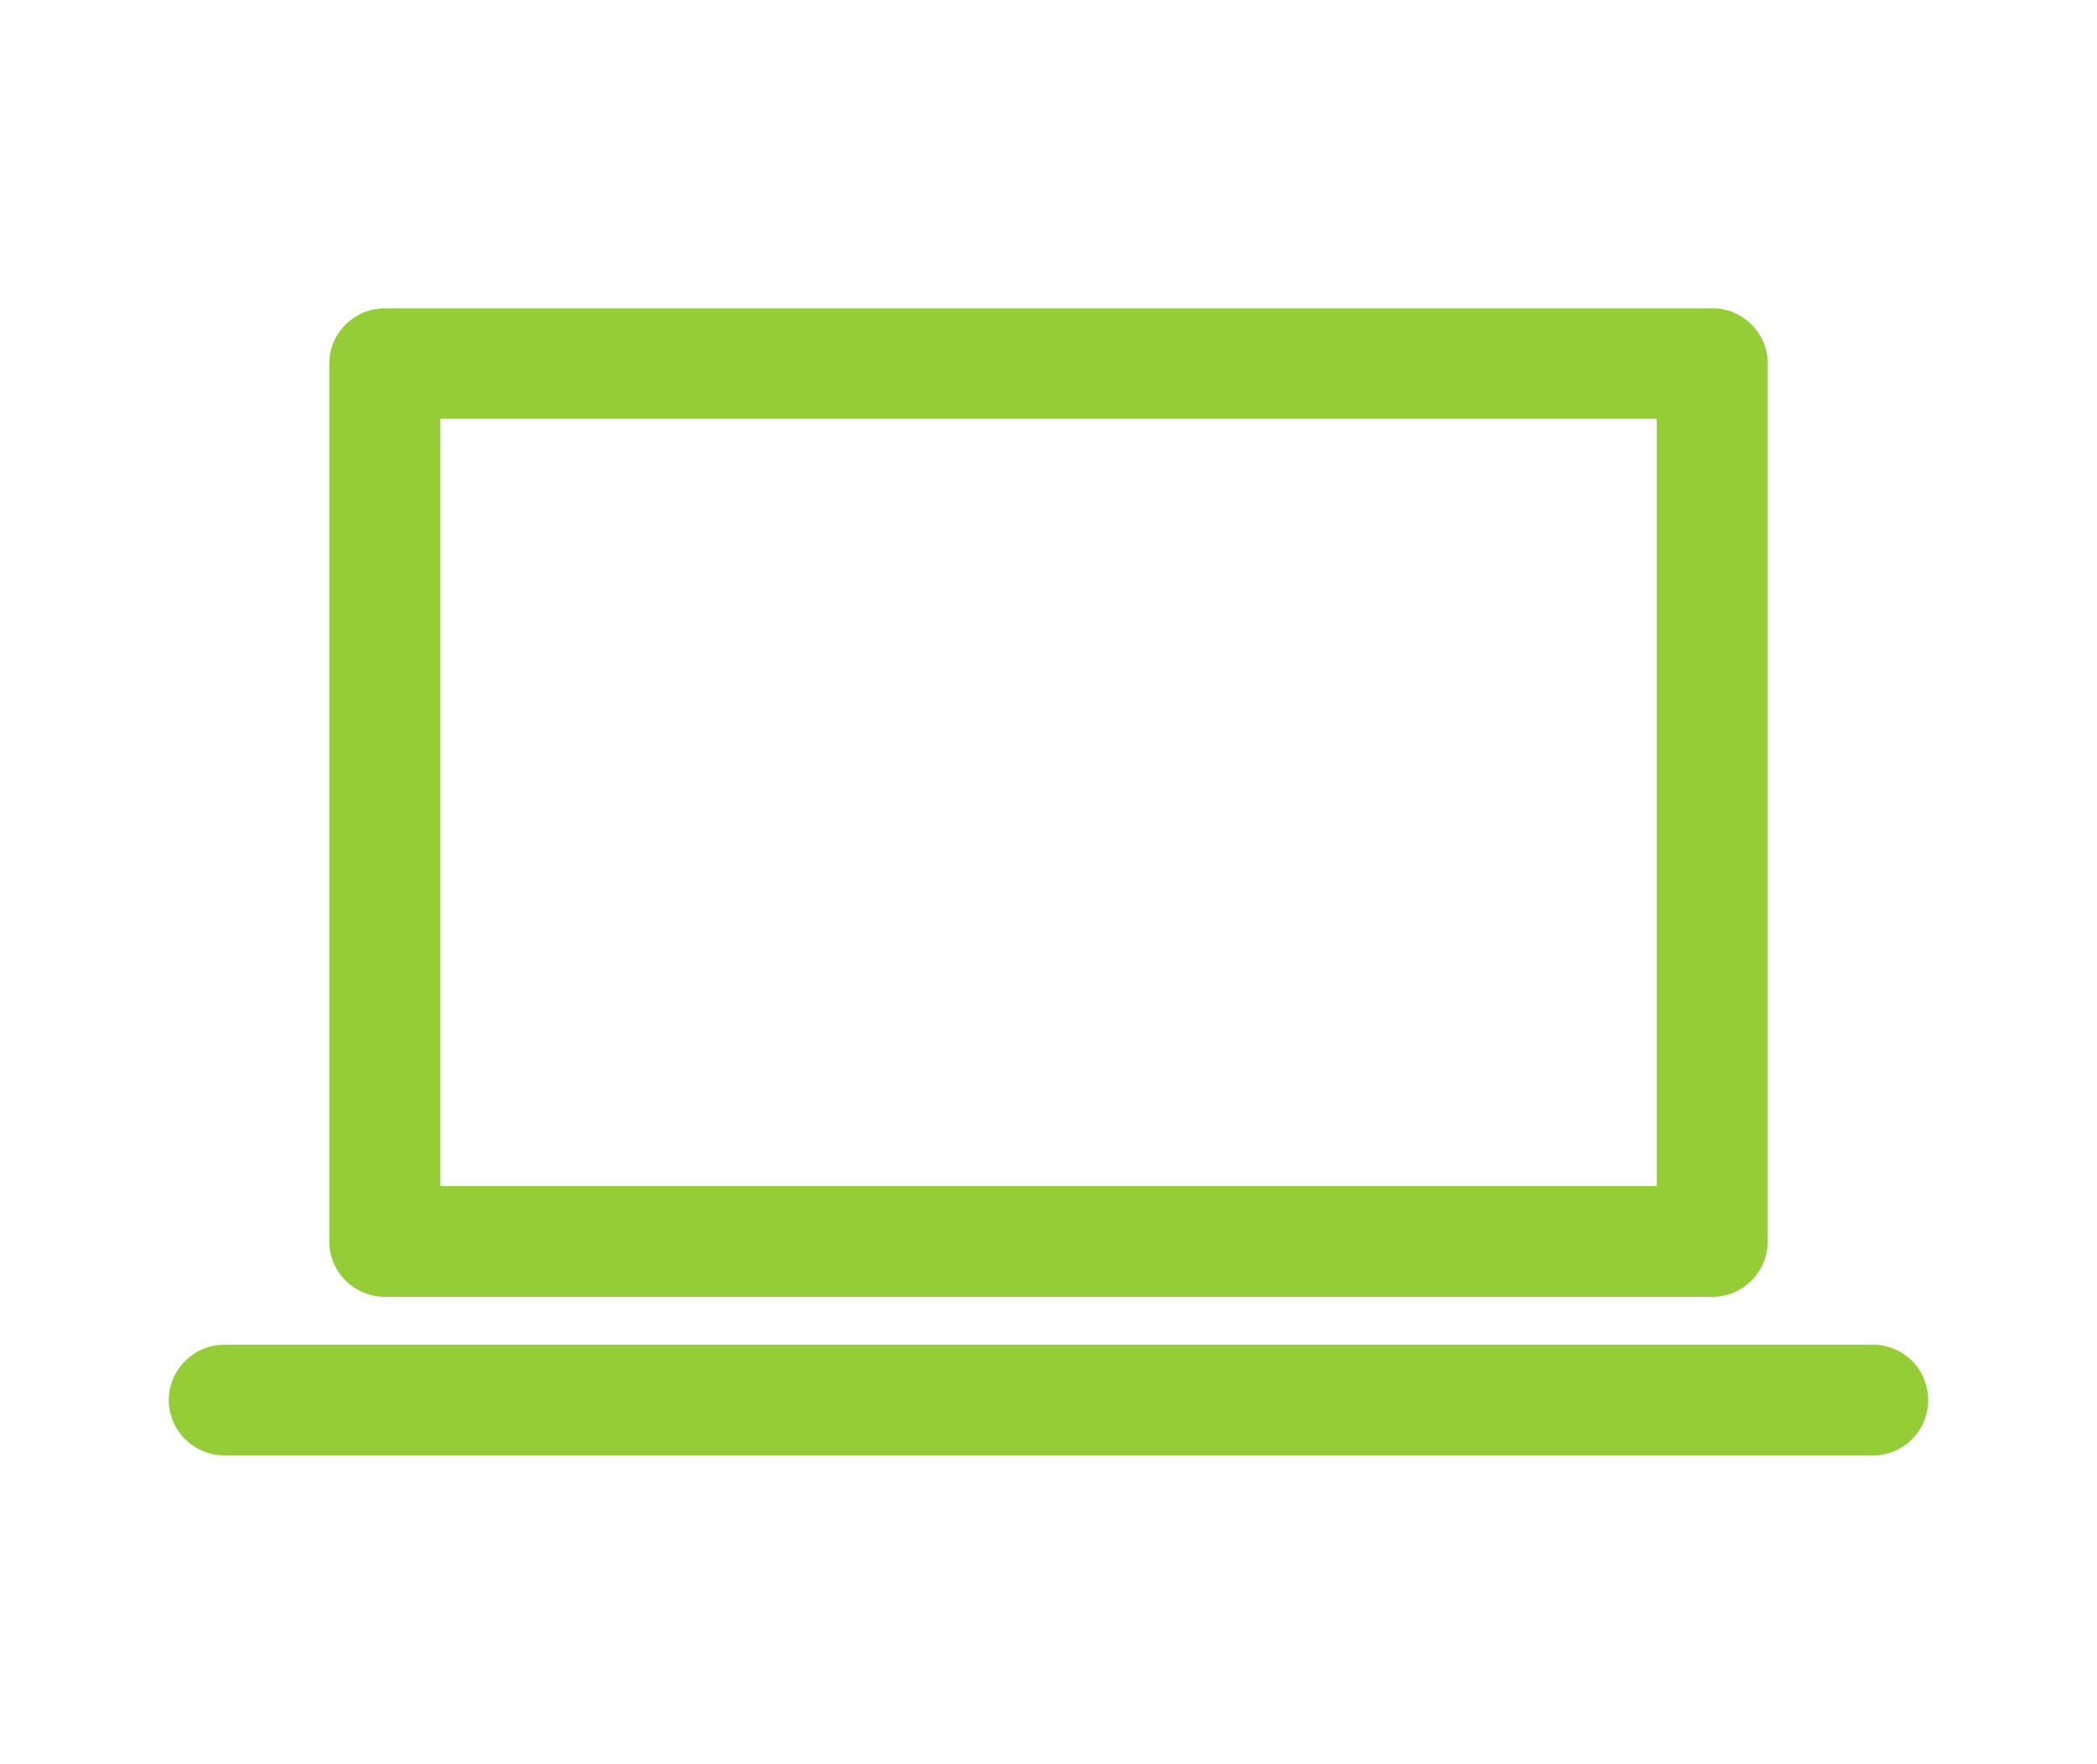 <?xml version="1.0" encoding="utf-8"?>
<!-- Generator: Adobe Illustrator 16.0.0, SVG Export Plug-In . SVG Version: 6.00 Build 0)  -->
<!DOCTYPE svg PUBLIC "-//W3C//DTD SVG 1.1//EN" "http://www.w3.org/Graphics/SVG/1.1/DTD/svg11.dtd">
<svg version="1.1" id="レイヤー_1" xmlns="http://www.w3.org/2000/svg" xmlns:xlink="http://www.w3.org/1999/xlink" x="0px"
	 y="0px" width="151px" height="127px" viewBox="0 0 151 127" enable-background="new 0 0 151 127" xml:space="preserve">
<path fill="#F48427" d="M539.413,233.884l-5.705-24.296c-0.265-1.128-0.482-3.002-0.482-4.161v-20.817
	c0-1.16-0.949-2.109-2.108-2.109H457.23c-1.159,0-2.109,0.949-2.109,2.109v26.657c0,1.16,0.032,2.109,0.071,2.109
	c0.038,0,0.288,0.924,0.552,2.053l4.352,18.502c0.264,1.129,0.481,3.002,0.481,4.162v66.299c0,1.159,0.95,2.108,2.11,2.108h75.099
	c1.16,0,2.109-0.949,2.109-2.108v-66.346C539.896,236.886,539.678,235.013,539.413,233.884z M532.671,297.166
	c0,1.159-0.949,2.109-2.108,2.109h-60.651c-1.16,0-2.109-0.95-2.109-2.109v-59.89c0-1.16-0.218-3.033-0.482-4.162l-5.26-22.371
	c-0.126-0.541-0.242-1.257-0.326-1.979h64.36c0.085,0.362,0.273,1.163,0.482,2.052l5.613,23.897
	c0.264,1.128,0.481,3.002,0.481,4.161V297.166z M449.852,214.325c-0.259-1.131-0.968-1.248-1.576-0.261l-8.064,13.073
	c-0.607,0.987-1.106,2.744-1.106,3.904v63.287c0,1.16,0.809,2.606,1.795,3.215l12.611,7.769c0.986,0.608,1.795,0.155,1.795-1.004
	v-64.038c0-1.16-0.211-3.034-0.47-4.165L449.852,214.325z M523.251,257.043c0-3.39-2.746-6.138-6.139-6.138
	c-3.391,0-6.14,2.748-6.14,6.138c0,0.304,0.078,0.584,0.121,0.874c-2.789-0.462-6.037-0.732-9.521-0.732
	c-3.485,0-6.732,0.271-9.522,0.732c0.044-0.29,0.121-0.57,0.121-0.874c0-3.39-2.746-6.138-6.137-6.138
	c-3.39,0-6.139,2.748-6.139,6.138c0,2.263,1.24,4.21,3.063,5.274c0,0.012-0.008,0.023-0.008,0.035c0,0.013,0.008,0.023,0.008,0.035
	c-1.823,1.066-3.063,3.013-3.063,5.274c0,3.391,2.749,6.14,6.139,6.14c3.391,0,6.137-2.749,6.137-6.14
	c0-0.302-0.077-0.582-0.121-0.872c2.79,0.462,6.037,0.732,9.522,0.732c3.484,0,6.732-0.271,9.521-0.732
	c-0.043,0.29-0.121,0.57-0.121,0.872c0,3.391,2.749,6.14,6.14,6.14c3.393,0,6.139-2.749,6.139-6.14c0-2.265-1.242-4.212-3.063-5.276
	c0-0.013,0.005-0.021,0.005-0.033c0-0.011-0.005-0.021-0.005-0.032C522.009,261.257,523.251,259.308,523.251,257.043z"/>
<g>
	<g>
		<path fill="#F48427" d="M-130.756,98.074l20.744,20.744V98.074c6.915,0,13.829-6.915,13.829-13.829V56.585
			c0-6.915-6.914-13.829-13.829-13.829h-6.915v6.914c0,10.662-10.074,20.744-20.743,20.744h-31.711l-9.778,9.778v4.052
			c0,6.914,6.915,13.829,13.83,13.829H-130.756"/>
		<path fill="#F48427" d="M-172.244,63.5h34.574c6.914,0,13.829-6.915,13.829-13.83V22.012c0-6.915-6.915-13.83-13.829-13.83
			h-55.318c-6.914,0-13.829,6.915-13.829,13.83V49.67c0,6.915,6.915,13.83,13.829,13.83v20.744L-172.244,63.5z"/>
	</g>
</g>
<path fill="#95CD36" d="M27.725,22.2h0.082h95.51c2.172,0,3.973,1.783,3.973,3.976v0.1v63.119c0,2.203-1.801,3.986-3.973,3.986
	h-0.123H27.725c-2.211,0-4.014-1.783-4.014-3.986v-0.104V26.175C23.711,23.983,25.514,22.2,27.725,22.2L27.725,22.2z M16.17,104.8
	L16.17,104.8c-2.211,0-4.015-1.783-4.015-3.983c0-2.202,1.804-3.986,4.015-3.986h118.699c2.213,0,3.975,1.784,3.975,3.986
	c0,2.2-1.762,3.983-3.975,3.983H16.17L16.17,104.8z M119.301,30.159L119.301,30.159h-87.6V85.41h87.6V30.159L119.301,30.159z"/>
<g>
	
		<polygon fill="none" stroke="#95CD36" stroke-width="8" stroke-linecap="round" stroke-linejoin="round" stroke-miterlimit="10" points="
		274.5,114 204.5,103 204.5,13 274.5,24 	"/>
	
		<polygon fill="none" stroke="#95CD36" stroke-width="8" stroke-linecap="round" stroke-linejoin="round" stroke-miterlimit="10" points="
		344.5,103 274.5,114 274.5,24 344.5,13 	"/>
</g>
</svg>
